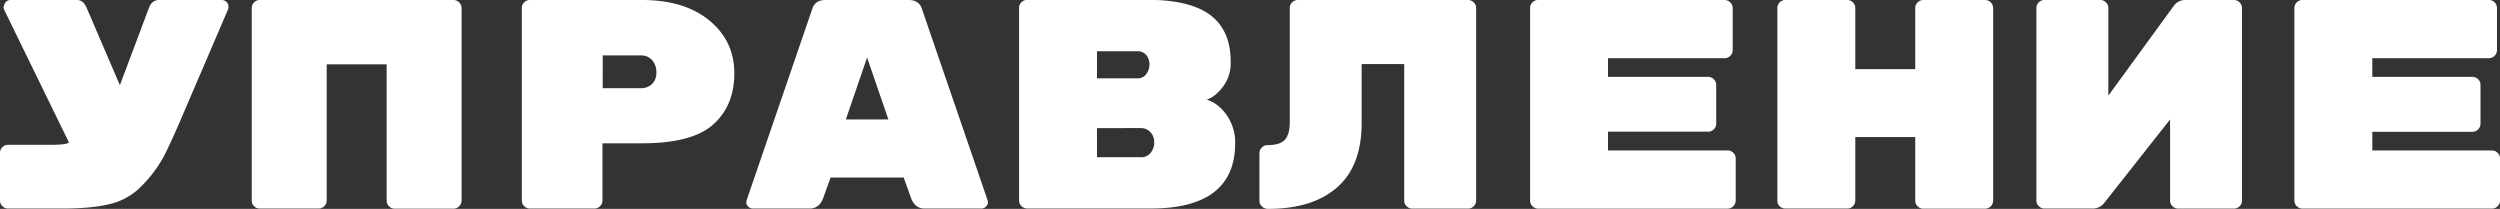 <?xml version="1.0" encoding="UTF-8"?> <svg xmlns="http://www.w3.org/2000/svg" width="1545.35" height="129.1" viewBox="0 0 1545.35 129.1"><rect x="0" y="0" width="1545.35" height="129.1" fill="#333333" stroke="none"/> <defs> <style>.cls-1{fill:#fff;}</style> </defs> <g id="Слой_2" data-name="Слой 2"> <g id="Слой_1-2" data-name="Слой 1"> <path class="cls-1" d="M54.29,156.54H20.75a4.8,4.8,0,0,1-3.52-1.48,4.74,4.74,0,0,1-1.48-3.5V122.1a4.76,4.76,0,0,1,1.48-3.5,4.83,4.83,0,0,1,3.52-1.47H46.87q10.38,0,11.49-1.48L18.16,33.33A3.89,3.89,0,0,1,18,32c.49-2.94,2-4.42,4.63-4.42H63.18c2.59,0,4.57,1.48,5.93,4.42L89.86,80.29,108,32c1.24-2.94,3.34-4.42,6.3-4.42h38.36a4.24,4.24,0,0,1,3,1.2,3.6,3.6,0,0,1,1.3,2.67,5.38,5.38,0,0,1-.19,1.84L129,98q-8,18.8-12.41,27.07a80,80,0,0,1-12.79,17,40.27,40.27,0,0,1-19.82,11.6Q72.44,156.55,54.29,156.54Z" transform="translate(-15.75 -27.62)"></path> <path class="cls-1" d="M176.38,27.62H296.07a5.05,5.05,0,0,1,5,5v119a5.05,5.05,0,0,1-5,5H259.75a4.8,4.8,0,0,1-3.52-1.48,4.74,4.74,0,0,1-1.48-3.5V67.4H217.69v84.16a4.74,4.74,0,0,1-1.48,3.5,4.8,4.8,0,0,1-3.52,1.48H176.38a5,5,0,0,1-3.52-1.39,4.66,4.66,0,0,1-1.48-3.59v-119a4.75,4.75,0,0,1,1.48-3.49A4.8,4.8,0,0,1,176.38,27.62Z" transform="translate(-15.75 -27.62)"></path> <path class="cls-1" d="M343.31,27.62H412.6q26.31,0,41.69,12.71t15.38,32.6q0,19.89-13,31.58T412.6,116.2H388.15v35.36a4.75,4.75,0,0,1-1.49,3.5,4.8,4.8,0,0,1-3.52,1.48H343.31a4.8,4.8,0,0,1-3.52-1.48,4.74,4.74,0,0,1-1.48-3.5v-119a4.75,4.75,0,0,1,1.48-3.49A4.8,4.8,0,0,1,343.31,27.62Zm45,34.26V82.13h23.53a9.61,9.61,0,0,0,6.95-2.57,9.51,9.51,0,0,0,2.69-7.19,11,11,0,0,0-2.6-7.55,8.9,8.9,0,0,0-7-2.94Z" transform="translate(-15.75 -27.62)"></path> <path class="cls-1" d="M516.17,156.54h-35a3.92,3.92,0,0,1-2.87-1.2,3.35,3.35,0,0,1-1.2-2.3,5.72,5.72,0,0,1,.18-1.66L517.65,33.7q1.67-6.08,8.34-6.08h51.5q6.68,0,8.34,6.08l40.39,117.68a5.66,5.66,0,0,1,.19,1.66,3.41,3.41,0,0,1-1.21,2.3,3.92,3.92,0,0,1-2.87,1.2h-35q-5.92,0-8.33-6.27l-4.64-12.89h-45.2l-4.64,12.89Q522.1,156.54,516.17,156.54Zm48.72-55.07-13.15-38.3-13.15,38.3Z" transform="translate(-15.75 -27.62)"></path> <path class="cls-1" d="M779.26,116q0,40.52-52.25,40.52H650.68a5.07,5.07,0,0,1-5-5v-119a5.07,5.07,0,0,1,5-5h74.48q26.3,0,38.81,9.49t12.51,28.63v.56a24,24,0,0,1-4.82,15.1q-4.81,6.25-10,7.92,7.23,2.21,12.42,9.67A29.16,29.16,0,0,1,779.26,116ZM724.32,73.39a9.92,9.92,0,0,0,1.95-6,8.77,8.77,0,0,0-1.95-5.71,6.86,6.86,0,0,0-5.65-2.39H693.84V76.06h24.83A6.55,6.55,0,0,0,724.32,73.39Zm-30.48,33.42v18h26.87A7.47,7.47,0,0,0,727.1,122a10.39,10.39,0,0,0,2.13-6.36v-.18a8.82,8.82,0,0,0-2.31-6.08,8,8,0,0,0-6.21-2.58Z" transform="translate(-15.75 -27.62)"></path> <path class="cls-1" d="M799.45,156.72a5.12,5.12,0,0,1-3.61-1.47,4.64,4.64,0,0,1-1.58-3.5V122.28a4.77,4.77,0,0,1,1.48-3.5,4.83,4.83,0,0,1,3.52-1.47q7.79,0,10.75-3.34t3-10.58V32.51a4.64,4.64,0,0,1,1.49-3.44A4.87,4.87,0,0,1,818,27.62H923.21a4.8,4.8,0,0,1,3.52,1.48,4.75,4.75,0,0,1,1.48,3.49v119a4.74,4.74,0,0,1-1.48,3.5,4.8,4.8,0,0,1-3.52,1.48H888.75a4.8,4.8,0,0,1-3.52-1.48,4.74,4.74,0,0,1-1.48-3.5V67.22H857.44v36.34q0,26.76-15.29,40T799.45,156.72Z" transform="translate(-15.75 -27.62)"></path> <path class="cls-1" d="M1009.73,120.62h73.93a4.86,4.86,0,0,1,3.52,1.48,4.79,4.79,0,0,1,1.48,3.5v26a5.05,5.05,0,0,1-5,5H966.56a4.8,4.8,0,0,1-3.52-1.48,4.74,4.74,0,0,1-1.48-3.5v-119A4.75,4.75,0,0,1,963,29.1a4.8,4.8,0,0,1,3.52-1.48H1081.8a5.07,5.07,0,0,1,5,5v26a4.77,4.77,0,0,1-1.49,3.5,4.83,4.83,0,0,1-3.52,1.47h-72.07V75.14h61.88a4.83,4.83,0,0,1,3.52,1.47,4.77,4.77,0,0,1,1.49,3.5v23.94a4.77,4.77,0,0,1-1.49,3.5,4.83,4.83,0,0,1-3.52,1.47h-61.88Z" transform="translate(-15.75 -27.62)"></path> <path class="cls-1" d="M1204.64,27.62h38.17a5.05,5.05,0,0,1,5,5v119a5.05,5.05,0,0,1-5,5h-38.17a4.8,4.8,0,0,1-3.52-1.48,4.74,4.74,0,0,1-1.48-3.5V112.34h-37.06v39.22a4.74,4.74,0,0,1-1.48,3.5,4.8,4.8,0,0,1-3.52,1.48h-38.17a5,5,0,0,1-3.52-1.39,4.66,4.66,0,0,1-1.48-3.59v-119a4.75,4.75,0,0,1,1.48-3.49,4.8,4.8,0,0,1,3.52-1.48h38.17a4.8,4.8,0,0,1,3.52,1.48,4.75,4.75,0,0,1,1.48,3.49V70.35h37.06V32.59a4.75,4.75,0,0,1,1.48-3.49A4.8,4.8,0,0,1,1204.64,27.62Z" transform="translate(-15.75 -27.62)"></path> <path class="cls-1" d="M1279.49,27.62H1314a4.8,4.8,0,0,1,3.52,1.48,4.75,4.75,0,0,1,1.48,3.49V86.74l40.39-55.43a8.64,8.64,0,0,1,7.23-3.69h30a4.8,4.8,0,0,1,3.52,1.48,4.75,4.75,0,0,1,1.48,3.49v119a4.74,4.74,0,0,1-1.48,3.5,4.8,4.8,0,0,1-3.52,1.48h-34.46a4.8,4.8,0,0,1-3.52-1.48,4.74,4.74,0,0,1-1.48-3.5V101.47l-40.39,51.2a9,9,0,0,1-7.41,3.87h-29.83a4.8,4.8,0,0,1-3.52-1.48,4.74,4.74,0,0,1-1.48-3.5v-119A4.75,4.75,0,0,1,1276,29.1,4.8,4.8,0,0,1,1279.49,27.62Z" transform="translate(-15.75 -27.62)"></path> <path class="cls-1" d="M1482.18,120.62h73.92a4.84,4.84,0,0,1,3.52,1.48,4.76,4.76,0,0,1,1.48,3.5v26a4.74,4.74,0,0,1-1.48,3.5,4.8,4.8,0,0,1-3.52,1.48H1439a5.07,5.07,0,0,1-5-5v-119a5.07,5.07,0,0,1,5-5h115.24a5.05,5.05,0,0,1,5,5v26a5,5,0,0,1-5,5h-72.07V75.14h61.88a5,5,0,0,1,5,5v23.94a5,5,0,0,1-5,5h-61.88Z" transform="translate(-15.75 -27.62)"></path> </g> </g> </svg> 